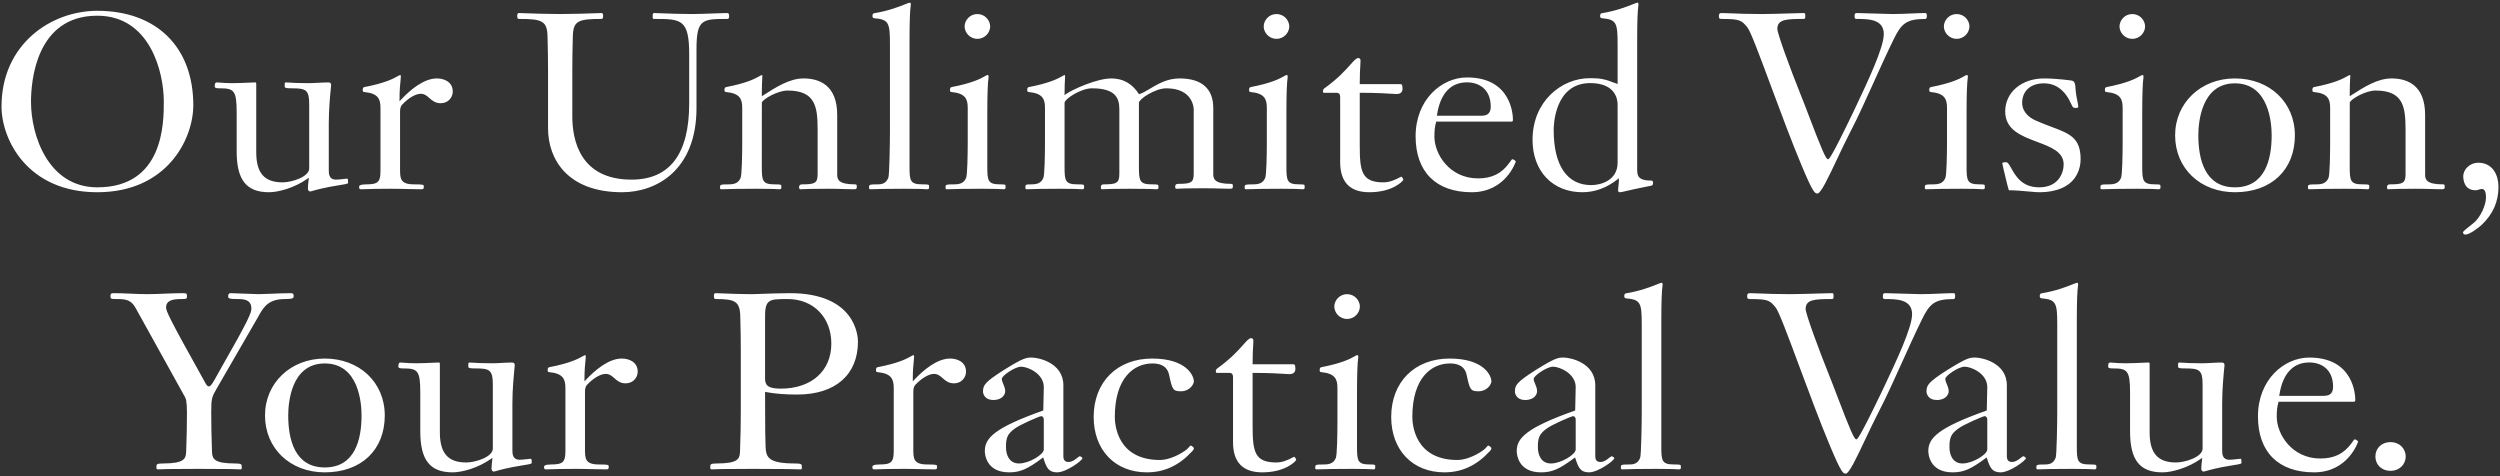 <svg
 xmlns="http://www.w3.org/2000/svg"
 xmlns:xlink="http://www.w3.org/1999/xlink"
 width="656px" height="125px">
<rect width="100%" height="100%" fill="#333333" stroke="none"/>
<path fill-rule="evenodd"  fill="rgb(255, 255, 255)"
 d="M651.215,58.980 C650.450,59.710 648.053,61.546 646.934,61.546 L646.804,61.536 C646.579,61.505 646.290,61.407 646.290,60.891 C646.379,60.639 647.832,59.498 648.452,59.009 C648.798,58.738 649.072,58.523 649.170,58.430 C650.781,57.096 652.316,53.913 652.316,51.887 C652.316,51.320 652.316,49.594 651.289,49.594 C651.042,49.594 650.768,49.642 650.473,49.735 C650.187,49.870 649.934,49.920 649.575,49.920 C646.589,49.920 646.358,47.132 646.358,46.277 C646.358,44.371 648.183,42.698 650.263,42.698 C654.203,42.698 655.601,46.102 655.601,49.017 C655.601,52.908 654.166,56.168 651.215,58.980 ZM640.733,49.660 C639.854,49.660 639.126,49.636 638.294,49.608 C637.183,49.571 635.891,49.529 633.818,49.529 C629.592,49.529 627.946,49.605 627.159,49.642 L626.628,49.660 C626.446,49.660 626.354,49.466 626.354,49.082 C626.354,48.760 626.484,48.374 627.108,48.374 C630.383,48.374 631.215,48.117 631.215,45.755 L631.215,34.077 C631.215,28.036 630.650,23.760 623.344,23.760 C620.698,23.760 616.895,25.988 616.578,26.898 L616.566,43.667 C616.566,47.398 616.700,48.374 619.918,48.374 C621.700,48.374 621.700,48.411 621.700,49.017 C621.700,49.452 621.679,49.660 621.220,49.660 L620.911,49.646 C620.341,49.611 618.986,49.529 615.195,49.529 C610.593,49.529 608.371,49.595 607.101,49.635 C606.598,49.649 606.246,49.660 605.954,49.660 C605.636,49.660 605.609,49.535 605.609,49.148 C605.609,48.463 605.609,48.374 608.008,48.374 C609.973,48.374 610.607,47.564 610.999,46.688 C611.339,45.963 611.430,40.388 611.430,37.208 L611.430,28.271 C611.430,25.918 610.738,24.488 607.205,24.152 C606.825,24.107 606.773,23.994 606.773,23.574 C606.773,23.335 606.822,22.925 607.155,22.861 C612.764,21.783 614.887,20.587 615.907,20.013 C616.280,19.804 616.509,19.676 616.687,19.669 C616.662,19.683 616.701,19.798 616.701,20.181 C616.701,20.283 616.691,20.462 616.677,20.721 C616.638,21.441 616.566,22.776 616.566,24.878 L616.566,25.253 L616.882,25.051 C620.307,22.854 623.850,20.581 627.518,20.581 C631.547,20.581 636.351,22.244 636.351,30.162 L636.351,45.819 C636.351,47.112 636.710,48.374 641.008,48.374 C641.488,48.374 641.488,48.549 641.488,49.017 C641.488,49.404 641.488,49.660 640.733,49.660 ZM618.025,104.905 C618.025,105.376 617.924,105.417 617.408,105.417 L597.895,105.417 C597.505,106.724 597.418,107.915 597.418,109.340 C597.418,113.939 601.390,120.311 608.849,120.311 C612.486,120.311 615.008,119.077 617.026,116.311 C617.137,116.170 617.244,116.017 617.343,115.874 C617.533,115.598 617.747,115.287 617.888,115.287 C618.248,115.287 618.740,115.754 618.778,115.885 C618.763,115.921 616.182,123.944 607.208,123.944 C597.853,123.944 592.486,118.597 592.486,109.276 C592.486,99.604 599.344,93.823 605.974,93.823 C617.687,93.823 618.025,103.771 618.025,104.905 ZM598.105,103.633 L598.069,103.869 L609.671,103.869 C610.851,103.869 612.204,103.602 612.204,101.512 C612.204,96.790 608.985,95.108 605.974,95.108 C601.686,95.108 598.965,98.055 598.105,103.633 ZM586.430,50.442 C577.345,50.442 570.752,44.164 570.752,35.512 C570.752,27.001 577.493,20.581 586.430,20.581 C595.555,20.581 602.178,26.860 602.178,35.512 C602.178,44.581 595.997,50.442 586.430,50.442 ZM586.430,21.867 C577.536,21.867 576.844,32.311 576.844,35.512 C576.844,41.737 578.508,49.156 586.430,49.156 C594.408,49.156 596.083,41.737 596.083,35.512 C596.083,32.311 595.387,21.867 586.430,21.867 ZM577.961,117.691 L577.961,100.794 C577.961,97.080 577.060,96.675 573.512,96.675 C572.276,96.675 571.526,96.645 571.526,96.228 C571.526,95.158 571.565,95.128 571.801,95.128 C572.106,95.128 572.397,95.149 572.791,95.175 C573.630,95.233 574.923,95.323 577.756,95.323 C578.616,95.323 579.493,95.274 580.369,95.225 C581.239,95.177 582.108,95.128 582.960,95.128 C583.496,95.128 583.714,95.333 583.714,95.837 C583.714,95.889 583.691,96.105 583.656,96.454 C583.503,97.971 583.097,101.997 583.097,105.752 L583.097,118.017 C583.097,119.061 583.097,120.637 585.013,120.637 C585.583,120.637 586.341,120.547 586.970,120.471 C587.399,120.420 587.765,120.375 587.959,120.375 C588.092,120.409 588.163,120.568 588.163,121.409 C588.163,121.633 588.163,121.745 586.080,122.055 C581.881,122.713 579.856,123.303 578.883,123.585 C578.557,123.680 578.321,123.749 578.236,123.749 C577.867,123.749 577.619,123.383 577.619,123.041 C577.619,122.418 577.707,121.629 577.776,121.008 L577.868,120.135 L577.501,120.395 C574.044,122.833 569.851,123.944 567.419,123.944 C561.468,123.944 558.928,120.728 558.928,113.189 L558.928,103.013 C558.928,97.183 558.198,96.675 554.478,96.675 C553.849,96.675 553.177,96.640 553.177,96.228 C553.177,95.498 553.262,95.128 553.727,95.128 C553.965,95.128 554.254,95.152 554.627,95.184 C555.321,95.241 556.299,95.323 557.763,95.323 C559.236,95.323 560.785,95.250 561.984,95.192 C562.737,95.157 563.351,95.128 563.722,95.128 C564.044,95.128 564.064,95.128 564.064,95.837 L564.064,113.451 C564.064,118.916 566.196,121.354 570.979,121.354 C573.376,121.354 577.961,119.928 577.961,117.691 ZM566.432,49.660 L566.113,49.645 C565.546,49.609 564.242,49.529 560.748,49.529 C556.146,49.529 553.924,49.595 552.655,49.635 C552.152,49.649 551.799,49.660 551.508,49.660 C551.189,49.660 551.163,49.535 551.163,49.148 C551.163,48.463 551.163,48.374 553.561,48.374 C555.526,48.374 556.160,47.564 556.553,46.688 C556.892,45.963 556.984,40.388 556.984,37.208 L556.984,28.271 C556.984,25.918 556.292,24.488 552.759,24.152 C552.379,24.107 552.327,23.994 552.327,23.574 C552.327,23.335 552.376,22.925 552.708,22.861 C558.318,21.783 560.441,20.589 561.461,20.013 C561.843,19.798 562.074,19.669 562.255,19.669 C562.372,19.669 562.462,19.889 562.462,20.181 C562.229,21.662 562.120,24.777 562.120,29.575 L562.120,43.667 C562.120,47.398 562.253,48.374 565.472,48.374 C566.911,48.374 566.911,48.411 566.911,49.017 C566.911,49.452 566.890,49.660 566.432,49.660 ZM559.517,10.190 C557.509,10.190 556.162,8.508 556.162,6.937 C556.162,5.366 557.509,3.685 559.517,3.685 C561.524,3.685 562.872,5.366 562.872,6.937 C562.872,8.508 561.524,10.190 559.517,10.190 ZM549.611,123.162 L549.303,123.148 C548.732,123.113 547.377,123.031 543.586,123.031 C538.728,123.031 536.522,123.106 535.437,123.142 L534.688,123.162 C534.369,123.162 534.343,123.037 534.343,122.650 C534.343,121.965 534.343,121.876 536.741,121.876 C538.409,121.876 539.016,121.024 539.391,120.190 C539.709,119.512 539.821,110.073 539.821,108.101 L539.821,85.267 C539.821,79.471 539.565,78.616 535.663,78.277 C535.366,78.229 535.235,78.056 535.235,77.699 C535.235,77.459 535.284,77.050 535.615,76.988 C539.431,76.359 542.140,75.286 543.758,74.645 C544.405,74.389 544.915,74.186 545.092,74.186 C545.210,74.186 545.300,74.407 545.300,74.698 C545.067,76.179 544.958,79.294 544.958,84.093 L544.958,117.169 C544.958,120.900 545.091,121.876 548.310,121.876 C550.091,121.876 550.091,121.913 550.091,122.519 C550.091,122.954 550.070,123.162 549.611,123.162 ZM538.302,33.278 C543.074,35.066 545.954,36.146 545.954,41.775 C545.954,43.808 545.164,50.442 534.999,50.442 C534.504,50.442 533.566,50.356 532.446,50.257 C530.789,50.106 528.725,49.920 527.125,49.920 C526.956,49.484 526.666,48.283 526.329,46.893 C525.921,45.203 525.414,43.102 525.414,42.754 C525.414,42.753 525.474,42.568 526.440,42.568 C526.868,42.568 527.265,43.276 527.769,44.172 C528.882,46.157 530.565,49.156 535.066,49.156 C540.147,49.156 541.502,45.378 541.502,43.145 C541.502,39.836 538.132,38.573 534.566,37.235 C530.436,35.688 526.165,34.087 526.165,29.249 C526.165,24.227 530.456,20.581 536.368,20.581 C539.539,20.581 543.485,21.109 543.715,21.164 C544.575,21.353 544.584,22.776 544.584,22.790 C544.669,24.438 544.931,25.714 545.123,26.646 C545.244,27.233 545.339,27.696 545.339,28.010 C545.339,28.311 544.880,28.326 544.789,28.326 C544.222,28.326 543.913,28.291 543.610,27.541 C541.979,23.744 539.534,21.867 536.301,21.867 C532.848,21.867 530.617,23.868 530.617,26.966 C530.617,29.549 532.706,30.929 533.951,31.522 C535.521,32.234 536.978,32.781 538.302,33.278 ZM520.342,49.660 L520.023,49.645 C519.457,49.609 518.153,49.529 514.658,49.529 C510.057,49.529 507.835,49.595 506.566,49.635 C506.062,49.649 505.710,49.660 505.418,49.660 C505.100,49.660 505.073,49.535 505.073,49.148 C505.073,48.463 505.073,48.374 507.472,48.374 C509.437,48.374 510.071,47.564 510.463,46.688 C510.803,45.963 510.894,40.388 510.894,37.208 L510.894,28.271 C510.894,25.918 510.203,24.488 506.669,24.152 C506.289,24.107 506.237,23.994 506.237,23.574 C506.237,23.335 506.286,22.925 506.619,22.861 C512.228,21.783 514.351,20.589 515.371,20.013 C515.754,19.798 515.984,19.669 516.165,19.669 C516.283,19.669 516.372,19.889 516.372,20.181 C516.140,21.662 516.030,24.777 516.030,29.575 L516.030,43.667 C516.030,47.398 516.164,48.374 519.383,48.374 C520.822,48.374 520.822,48.411 520.822,49.017 C520.822,49.452 520.800,49.660 520.342,49.660 ZM513.427,10.190 C511.420,10.190 510.072,8.508 510.072,6.937 C510.072,5.366 511.420,3.685 513.427,3.685 C515.434,3.685 516.782,5.366 516.782,6.937 C516.782,8.508 515.434,10.190 513.427,10.190 ZM496.934,10.239 C495.140,13.897 493.332,17.897 491.583,21.766 C489.508,26.358 487.549,30.695 485.773,34.114 C484.394,36.765 483.091,39.528 481.912,42.028 C479.792,46.523 477.791,50.769 476.920,50.769 C476.236,50.769 475.822,50.769 472.728,43.391 C470.152,37.244 467.256,29.457 464.702,22.588 C461.713,14.551 459.351,8.202 458.525,7.197 C456.948,5.287 456.550,4.970 451.724,4.970 C451.039,4.970 451.039,4.672 451.039,4.132 C451.039,3.707 451.155,3.424 451.724,3.424 C452.423,3.424 453.261,3.460 454.322,3.503 C456.167,3.581 458.686,3.685 462.336,3.685 C464.167,3.685 467.479,3.585 469.988,3.508 C471.513,3.462 472.739,3.424 473.153,3.424 C473.702,3.424 473.702,3.472 473.702,4.263 C473.702,4.872 473.664,4.970 473.153,4.970 C468.699,4.970 466.375,5.087 466.375,7.590 C466.375,8.790 469.640,17.740 472.691,25.345 C473.074,26.252 473.754,28.038 474.541,30.107 C478.071,39.383 479.123,41.785 479.658,41.785 C479.916,41.785 480.346,41.785 486.211,29.599 L486.932,28.076 C490.046,21.505 494.310,12.507 494.310,8.960 C494.310,4.970 490.194,4.970 487.190,4.970 C486.664,4.970 486.640,4.705 486.640,4.197 C486.640,3.457 486.886,3.424 487.395,3.424 C487.918,3.424 489.740,3.484 491.642,3.547 C493.719,3.614 495.889,3.685 496.568,3.685 C498.120,3.685 499.987,3.606 501.659,3.534 C503.010,3.476 504.233,3.424 505.059,3.424 C505.490,3.424 505.606,3.513 505.606,4.132 C505.606,4.446 505.561,4.970 505.264,4.970 C500.271,4.970 498.935,6.156 496.934,10.239 ZM440.584,123.162 L440.275,123.148 C439.705,123.113 438.350,123.031 434.559,123.031 C429.701,123.031 427.495,123.106 426.409,123.142 L425.660,123.162 C425.342,123.162 425.315,123.037 425.315,122.650 C425.315,121.965 425.315,121.876 427.714,121.876 C429.381,121.876 429.989,121.024 430.363,120.190 C430.682,119.512 430.794,110.073 430.794,108.101 L430.794,85.267 C430.794,79.471 430.537,78.616 426.635,78.277 C426.339,78.229 426.207,78.056 426.207,77.699 C426.207,77.459 426.256,77.050 426.587,76.988 C430.404,76.359 433.112,75.286 434.731,74.645 C435.378,74.389 435.888,74.186 436.065,74.186 C436.183,74.186 436.273,74.407 436.273,74.698 C436.040,76.179 435.930,79.294 435.930,84.093 L435.930,117.169 C435.930,120.900 436.063,121.876 439.282,121.876 C441.064,121.876 441.064,121.913 441.064,122.519 C441.064,122.954 441.043,123.162 440.584,123.162 ZM426.442,50.185 C425.690,50.362 425.348,50.442 425.144,50.442 C424.662,50.442 424.594,50.227 424.594,49.995 C424.594,49.569 424.641,49.172 424.690,48.756 C424.744,48.280 424.802,47.781 424.802,47.190 L424.802,46.761 L424.468,47.029 C421.701,49.262 418.501,50.442 415.217,50.442 C407.394,50.442 402.138,44.914 402.138,36.687 C402.138,26.565 409.762,20.517 417.132,20.517 C419.877,20.517 420.994,20.684 424.181,21.938 L424.460,22.047 L424.460,11.765 C424.460,5.969 424.203,5.114 420.301,4.775 C420.004,4.727 419.870,4.554 419.870,4.197 C419.870,4.004 419.908,3.551 420.253,3.486 C424.067,2.857 426.777,1.784 428.395,1.143 C429.044,0.887 429.554,0.684 429.731,0.684 C429.847,0.684 429.935,0.905 429.935,1.196 C429.702,2.677 429.593,5.792 429.593,10.591 L429.593,44.189 C429.593,45.980 429.593,47.395 433.428,47.395 C433.508,47.395 433.770,47.556 433.770,47.907 C433.770,48.252 433.651,48.647 433.457,48.684 C429.564,49.450 427.551,49.923 426.442,50.185 ZM424.460,27.423 C424.460,26.105 423.941,21.803 417.270,21.803 C407.954,21.803 407.684,32.821 407.684,34.077 C407.684,43.422 411.187,48.570 417.545,48.570 C420.113,48.570 424.460,47.330 424.460,42.688 L424.460,27.423 ZM386.177,50.442 C376.822,50.442 371.455,45.095 371.455,35.774 C371.455,26.102 378.312,20.321 384.943,20.321 C396.656,20.321 396.994,30.269 396.994,31.403 C396.994,31.874 396.893,31.915 396.377,31.915 L376.864,31.915 C376.474,33.222 376.387,34.413 376.387,35.838 C376.387,40.437 380.359,46.809 387.818,46.809 C391.455,46.809 393.977,45.575 395.995,42.809 C396.106,42.668 396.213,42.515 396.312,42.371 C396.501,42.096 396.716,41.785 396.856,41.785 C397.217,41.785 397.712,42.253 397.750,42.383 C397.734,42.419 395.152,50.442 386.177,50.442 ZM388.640,30.367 C389.820,30.367 391.173,30.100 391.173,28.010 C391.173,23.288 387.954,21.606 384.943,21.606 C380.655,21.606 377.934,24.553 377.074,30.131 L377.038,30.367 L388.640,30.367 ZM363.028,47.852 C364.811,47.852 366.456,46.987 367.247,46.571 C367.442,46.468 367.643,46.363 367.699,46.350 C367.821,46.367 368.232,46.872 368.232,47.190 C368.148,47.488 365.493,50.442 359.331,50.442 C354.242,50.442 351.662,47.790 351.662,42.559 L351.662,25.400 C351.662,24.730 351.338,24.346 350.772,24.346 L347.350,24.346 C347.246,24.346 347.142,24.215 347.142,23.965 C347.142,23.739 347.200,23.423 347.473,23.215 C351.081,20.627 353.057,18.407 354.364,16.938 C355.310,15.875 355.881,15.233 356.386,15.233 C356.684,15.233 357.003,15.402 357.003,15.875 C357.003,16.294 356.976,16.703 356.943,17.229 C356.882,18.175 356.798,19.490 356.798,21.877 L356.798,22.082 L367.545,22.082 C367.677,22.082 368.024,22.082 368.024,23.247 C368.024,24.207 367.487,24.673 366.383,24.673 C366.277,24.673 366.036,24.656 365.659,24.630 C364.389,24.546 361.414,24.346 357.003,24.346 L356.798,24.346 L356.798,38.253 C356.798,45.074 357.362,47.852 363.028,47.852 ZM353.477,83.692 C351.469,83.692 350.121,82.010 350.121,80.439 C350.121,78.868 351.469,77.187 353.477,77.187 C355.484,77.187 356.832,78.868 356.832,80.439 C356.832,82.010 355.484,83.692 353.477,83.692 ZM356.214,93.171 C356.332,93.171 356.422,93.391 356.422,93.683 C356.189,95.164 356.080,98.279 356.080,103.078 L356.080,117.169 C356.080,120.900 356.213,121.876 359.432,121.876 C360.871,121.876 360.871,121.913 360.871,122.519 C360.871,122.954 360.850,123.162 360.391,123.162 L360.073,123.147 C359.506,123.111 358.202,123.031 354.708,123.031 C350.106,123.031 347.884,123.097 346.615,123.137 C346.111,123.151 345.760,123.162 345.468,123.162 C345.149,123.162 345.123,123.037 345.123,122.650 C345.123,121.965 345.123,121.876 347.521,121.876 C349.486,121.876 350.120,121.066 350.513,120.190 C350.852,119.465 350.943,113.890 350.943,110.711 L350.943,101.773 C350.943,99.420 350.252,97.990 346.719,97.654 C346.339,97.609 346.287,97.496 346.287,97.076 C346.287,96.837 346.336,96.427 346.668,96.363 C352.277,95.285 354.401,94.091 355.421,93.515 C355.804,93.300 356.034,93.171 356.214,93.171 ZM341.866,49.660 L341.548,49.645 C340.981,49.609 339.676,49.529 336.182,49.529 C331.581,49.529 329.359,49.595 328.089,49.635 C327.586,49.649 327.234,49.660 326.942,49.660 C326.624,49.660 326.597,49.535 326.597,49.148 C326.597,48.463 326.597,48.374 328.996,48.374 C330.960,48.374 331.594,47.564 331.987,46.688 C332.327,45.963 332.418,40.388 332.418,37.208 L332.418,28.271 C332.418,25.918 331.726,24.488 328.193,24.152 C327.813,24.107 327.761,23.994 327.761,23.574 C327.761,23.335 327.810,22.925 328.143,22.861 C333.752,21.783 335.875,20.589 336.895,20.013 C337.278,19.798 337.508,19.669 337.689,19.669 C337.806,19.669 337.897,19.889 337.897,20.181 C337.664,21.662 337.554,24.777 337.554,29.575 L337.554,43.667 C337.554,47.398 337.687,48.374 340.906,48.374 C342.346,48.374 342.346,48.411 342.346,49.017 C342.346,49.452 342.324,49.660 341.866,49.660 ZM334.951,10.190 C332.944,10.190 331.596,8.508 331.596,6.937 C331.596,5.366 332.944,3.685 334.951,3.685 C336.958,3.685 338.306,5.366 338.306,6.937 C338.306,8.508 336.958,10.190 334.951,10.190 ZM328.272,88.735 C328.570,88.735 328.889,88.904 328.889,89.377 C328.889,89.796 328.862,90.205 328.828,90.731 C328.768,91.677 328.684,92.992 328.684,95.379 L328.684,95.585 L339.431,95.585 C339.563,95.585 339.911,95.585 339.911,96.750 C339.911,97.709 339.373,98.175 338.270,98.175 C338.163,98.175 337.922,98.158 337.546,98.132 C336.275,98.048 333.300,97.848 328.889,97.848 L328.684,97.848 L328.684,111.755 C328.684,118.576 329.248,121.354 334.914,121.354 C336.697,121.354 338.342,120.489 339.134,120.073 C339.328,119.970 339.529,119.865 339.585,119.852 C339.707,119.869 340.118,120.374 340.118,120.692 C340.034,120.990 337.379,123.944 331.217,123.944 C326.129,123.944 323.548,121.292 323.548,116.061 L323.548,98.902 C323.548,98.232 323.224,97.848 322.659,97.848 L319.236,97.848 C319.132,97.848 319.029,97.717 319.029,97.467 C319.029,97.241 319.086,96.925 319.360,96.717 C322.967,94.129 324.943,91.909 326.251,90.440 C327.196,89.377 327.767,88.735 328.272,88.735 ZM322.746,49.529 C321.866,49.529 321.138,49.505 320.308,49.477 C319.198,49.441 317.905,49.398 315.831,49.398 C311.605,49.398 309.959,49.474 309.174,49.511 L308.644,49.529 C308.461,49.529 308.369,49.335 308.369,48.951 C308.369,48.629 308.499,48.243 309.121,48.243 C312.398,48.243 313.230,47.986 313.230,45.624 L313.230,28.727 C313.230,28.501 313.149,23.173 306.040,23.173 C303.094,23.173 298.854,26.002 298.854,26.966 L298.854,43.667 C298.854,47.398 298.987,48.374 302.206,48.374 C303.987,48.374 303.987,48.411 303.987,49.017 C303.987,49.452 303.966,49.660 303.507,49.660 L303.227,49.647 C302.653,49.615 301.130,49.529 296.318,49.529 C292.091,49.529 290.446,49.605 289.661,49.642 L289.131,49.660 C288.948,49.660 288.856,49.466 288.856,49.082 C288.856,48.760 288.986,48.374 289.610,48.374 C292.885,48.374 293.717,48.104 293.717,45.624 L293.717,28.727 C293.717,25.842 292.846,23.173 286.527,23.173 C283.581,23.173 279.340,26.002 279.340,26.966 L279.340,43.667 C279.340,47.398 279.474,48.374 282.695,48.374 C284.474,48.374 284.474,48.411 284.474,49.017 C284.474,49.452 284.453,49.660 283.994,49.660 L283.686,49.646 C283.115,49.611 281.760,49.529 277.971,49.529 C273.367,49.529 271.493,49.597 270.424,49.635 C270.001,49.649 269.703,49.660 269.413,49.660 C269.094,49.660 269.068,49.535 269.068,49.148 C269.068,48.433 269.068,48.374 270.782,48.374 C272.744,48.374 273.381,47.564 273.776,46.688 C274.114,45.960 274.204,40.386 274.204,37.208 L274.204,28.271 C274.204,25.918 273.513,24.488 269.979,24.152 C269.599,24.107 269.547,23.994 269.547,23.574 C269.547,23.382 269.585,22.928 269.932,22.861 C275.542,21.783 277.664,20.587 278.684,20.013 C279.053,19.805 279.280,19.677 279.458,19.669 C279.439,19.687 279.478,19.806 279.478,20.181 C279.478,20.289 279.467,20.477 279.451,20.749 C279.412,21.459 279.340,22.718 279.340,24.552 L279.340,24.957 L279.666,24.718 C281.293,23.525 287.812,20.581 291.593,20.581 C294.716,20.581 297.101,21.938 298.886,24.729 C299.842,24.411 300.490,24.023 301.120,23.646 C303.866,22.001 306.238,20.581 309.533,20.581 C315.310,20.581 318.364,23.263 318.364,28.336 L318.364,45.690 C318.364,46.981 318.723,48.243 323.020,48.243 C323.500,48.243 323.500,48.418 323.500,48.886 C323.500,49.273 323.500,49.529 322.746,49.529 ZM263.382,49.660 L263.063,49.645 C262.497,49.609 261.192,49.529 257.698,49.529 C253.096,49.529 250.875,49.595 249.605,49.635 C249.102,49.649 248.749,49.660 248.458,49.660 C248.139,49.660 248.113,49.535 248.113,49.148 C248.113,48.463 248.113,48.374 250.511,48.374 C252.476,48.374 253.110,47.564 253.503,46.688 C253.843,45.963 253.934,40.388 253.934,37.208 L253.934,28.271 C253.934,25.918 253.242,24.488 249.709,24.152 C249.329,24.107 249.277,23.994 249.277,23.574 C249.277,23.335 249.326,22.925 249.658,22.861 C255.267,21.783 257.391,20.589 258.411,20.013 C258.794,19.798 259.024,19.669 259.205,19.669 C259.322,19.669 259.412,19.889 259.412,20.181 C259.179,21.662 259.070,24.777 259.070,29.575 L259.070,43.667 C259.070,47.398 259.203,48.374 262.422,48.374 C263.861,48.374 263.861,48.411 263.861,49.017 C263.861,49.452 263.840,49.660 263.382,49.660 ZM256.467,10.190 C254.460,10.190 253.112,8.508 253.112,6.937 C253.112,5.366 254.460,3.685 256.467,3.685 C258.474,3.685 259.822,5.366 259.822,6.937 C259.822,8.508 258.474,10.190 256.467,10.190 ZM253.485,97.532 C253.485,99.034 252.307,100.589 250.335,100.589 C248.898,100.589 248.130,99.910 247.386,99.255 C246.719,98.667 246.087,98.110 245.063,98.110 C243.735,98.110 241.822,99.237 240.191,100.980 C239.655,101.562 239.655,102.333 239.655,103.013 L239.655,117.822 C239.655,120.264 239.655,121.876 243.282,121.876 C245.885,121.876 245.885,121.976 245.885,122.453 C245.885,123.141 245.755,123.162 245.063,123.162 C243.908,123.162 242.812,123.133 241.651,123.103 C240.334,123.068 238.930,123.031 237.256,123.031 C233.572,123.031 231.837,123.090 230.701,123.130 C230.149,123.148 229.740,123.162 229.315,123.162 C229.192,123.162 228.903,123.162 228.903,122.519 C228.903,122.243 229.102,121.876 230.821,121.876 C233.862,121.876 234.519,121.249 234.519,118.344 L234.519,101.773 C234.519,99.420 233.827,97.990 230.294,97.654 C229.914,97.609 229.862,97.496 229.862,97.076 C229.862,96.837 229.911,96.427 230.244,96.363 C235.853,95.285 237.976,94.089 238.996,93.515 C239.379,93.300 239.609,93.171 239.790,93.171 C239.769,93.192 239.860,93.424 239.860,93.618 C239.860,93.863 239.825,94.195 239.779,94.644 C239.675,95.642 239.517,97.149 239.517,99.555 L239.517,100.074 L239.871,99.695 C242.267,97.135 245.848,94.084 249.308,94.084 C251.235,94.084 253.485,94.987 253.485,97.532 ZM243.313,49.660 L243.004,49.646 C242.434,49.611 241.079,49.529 237.288,49.529 C232.430,49.529 230.224,49.604 229.139,49.640 L228.389,49.660 C228.071,49.660 228.044,49.535 228.044,49.148 C228.044,48.463 228.044,48.374 230.443,48.374 C232.110,48.374 232.718,47.522 233.092,46.688 C233.411,46.009 233.523,36.571 233.523,34.599 L233.523,11.765 C233.523,5.969 233.266,5.114 229.364,4.775 C229.068,4.727 228.936,4.554 228.936,4.197 C228.936,3.957 228.985,3.548 229.316,3.486 C233.133,2.857 235.841,1.784 237.460,1.143 C238.107,0.887 238.617,0.684 238.794,0.684 C238.912,0.684 239.002,0.905 239.002,1.196 C238.769,2.677 238.659,5.792 238.659,10.591 L238.659,43.667 C238.659,47.398 238.792,48.374 242.012,48.374 C243.793,48.374 243.793,48.411 243.793,49.017 C243.793,49.452 243.772,49.660 243.313,49.660 ZM209.241,103.525 C205.953,103.525 203.410,103.325 200.995,102.875 L200.752,102.830 L200.752,103.078 C200.752,113.402 200.818,115.253 200.888,117.211 C201.030,119.955 201.482,121.614 208.694,121.614 C210.405,121.614 210.405,121.879 210.405,122.519 C210.405,123.138 210.393,123.162 210.063,123.162 L209.636,123.151 C208.642,123.120 205.861,123.031 197.535,123.031 C189.268,123.031 187.620,123.118 187.000,123.151 C186.945,123.152 186.895,123.152 186.848,123.152 C186.384,123.152 186.373,123.082 186.373,122.519 C186.373,121.879 186.373,121.614 188.084,121.614 C193.644,121.614 194.106,120.400 194.177,118.548 C194.320,115.142 194.384,110.912 194.384,108.232 L194.384,92.248 C194.384,88.582 194.341,86.835 194.289,84.779 L194.247,83.045 C194.174,79.042 192.825,78.472 187.879,78.472 C187.374,78.472 187.332,78.252 187.332,77.568 C187.332,77.329 187.386,76.926 187.742,76.926 C187.885,76.926 188.331,76.945 188.986,76.971 C190.836,77.046 194.352,77.187 197.535,77.187 C197.716,77.187 198.324,77.164 199.183,77.133 C201.239,77.056 204.743,76.926 207.255,76.926 C224.625,76.926 225.127,88.337 225.127,89.638 C225.127,98.334 219.188,103.525 209.241,103.525 ZM206.708,78.472 C203.946,78.472 202.426,78.472 201.597,79.314 C200.837,80.088 200.719,81.472 200.752,84.096 L200.752,99.293 C200.752,101.035 201.407,101.979 204.859,101.979 C212.928,101.979 218.142,97.339 218.142,90.160 C218.142,83.278 213.440,78.472 206.708,78.472 ZM224.064,49.660 C223.184,49.660 222.456,49.636 221.624,49.608 C220.514,49.571 219.222,49.529 217.149,49.529 C212.923,49.529 211.276,49.605 210.489,49.642 L209.959,49.660 C209.777,49.660 209.684,49.466 209.684,49.082 C209.684,48.760 209.815,48.374 210.439,48.374 C213.714,48.374 214.546,48.117 214.546,45.755 L214.546,34.077 C214.546,28.036 213.980,23.760 206.674,23.760 C204.029,23.760 200.225,25.988 199.908,26.898 L199.897,43.667 C199.897,47.398 200.030,48.374 203.249,48.374 C205.030,48.374 205.030,48.411 205.030,49.017 C205.030,49.452 205.009,49.660 204.551,49.660 L204.242,49.646 C203.671,49.611 202.316,49.529 198.525,49.529 C193.923,49.529 191.701,49.595 190.432,49.635 C189.929,49.649 189.576,49.660 189.285,49.660 C188.966,49.660 188.940,49.535 188.940,49.148 C188.940,48.463 188.940,48.374 191.338,48.374 C193.303,48.374 193.937,47.564 194.330,46.688 C194.669,45.963 194.761,40.388 194.761,37.208 L194.761,28.271 C194.761,25.918 194.069,24.488 190.536,24.152 C190.156,24.107 190.104,23.994 190.104,23.574 C190.104,23.335 190.153,22.925 190.485,22.861 C196.094,21.783 198.218,20.587 199.238,20.013 C199.611,19.804 199.839,19.676 200.018,19.669 C199.992,19.683 200.031,19.798 200.031,20.181 C200.031,20.283 200.022,20.462 200.008,20.721 C199.968,21.441 199.897,22.776 199.897,24.878 L199.897,25.253 L200.212,25.051 C203.638,22.854 207.180,20.581 210.848,20.581 C214.878,20.581 219.682,22.244 219.682,30.162 L219.682,45.819 C219.682,47.112 220.041,48.374 224.339,48.374 C224.818,48.374 224.818,48.549 224.818,49.017 C224.818,49.404 224.818,49.660 224.064,49.660 ZM190.909,4.970 C184.327,4.970 182.762,4.970 182.762,12.874 L182.762,28.336 C182.762,44.653 172.251,50.442 163.250,50.442 C148.915,50.442 143.807,41.786 143.807,33.686 L143.807,18.746 C143.807,15.078 143.763,13.331 143.711,11.274 L143.669,9.543 C143.593,5.419 142.107,4.970 136.274,4.970 C135.770,4.970 135.728,4.750 135.728,4.066 C135.728,3.827 135.781,3.424 136.137,3.424 C136.282,3.424 136.798,3.443 137.558,3.469 C139.701,3.544 143.776,3.685 146.957,3.685 C150.197,3.685 154.297,3.543 156.439,3.468 C157.190,3.443 157.699,3.424 157.841,3.424 C158.200,3.424 158.253,3.827 158.253,4.066 C158.253,4.750 158.212,4.970 157.704,4.970 C151.871,4.970 150.384,5.419 150.312,9.543 L150.273,11.115 C150.219,13.242 150.174,14.984 150.174,18.746 L150.174,30.554 C150.174,36.747 152.193,47.135 165.715,47.135 C175.754,47.135 180.844,40.414 180.844,27.161 L180.844,14.244 C180.844,4.970 178.702,4.970 171.604,4.970 C171.299,4.970 171.261,4.883 171.261,4.197 C171.261,3.424 171.459,3.424 171.604,3.424 C171.996,3.424 172.763,3.454 173.779,3.493 C175.772,3.571 178.720,3.685 181.669,3.685 C182.939,3.685 185.534,3.592 187.621,3.517 C189.017,3.467 190.184,3.424 190.567,3.424 C191.140,3.424 191.321,3.465 191.321,4.327 C191.321,4.568 191.268,4.970 190.909,4.970 ZM134.454,105.752 L134.454,118.017 C134.454,119.061 134.454,120.637 136.370,120.637 C136.940,120.637 137.698,120.547 138.327,120.471 C138.756,120.420 139.122,120.375 139.315,120.375 C139.449,120.409 139.520,120.568 139.520,121.409 C139.520,121.633 139.520,121.745 137.437,122.055 C133.238,122.713 131.213,123.303 130.239,123.585 C129.914,123.680 129.678,123.749 129.593,123.749 C129.224,123.749 128.975,123.383 128.975,123.041 C128.975,122.418 129.064,121.629 129.133,121.008 L129.225,120.135 L128.858,120.395 C125.400,122.833 121.208,123.944 118.775,123.944 C112.825,123.944 110.284,120.728 110.284,113.189 L110.284,103.013 C110.284,97.183 109.555,96.675 105.835,96.675 C105.205,96.675 104.533,96.640 104.533,96.228 C104.533,95.498 104.619,95.128 105.083,95.128 C105.322,95.128 105.611,95.152 105.984,95.184 C106.678,95.241 107.656,95.323 109.120,95.323 C110.593,95.323 112.141,95.250 113.340,95.192 C114.094,95.157 114.708,95.128 115.078,95.128 C115.401,95.128 115.421,95.128 115.421,95.837 L115.421,113.451 C115.421,118.916 117.553,121.354 122.335,121.354 C124.733,121.354 129.318,119.928 129.318,117.691 L129.318,100.794 C129.318,97.080 128.417,96.675 124.869,96.675 C123.633,96.675 122.882,96.645 122.882,96.228 C122.882,95.158 122.922,95.128 123.157,95.128 C123.463,95.128 123.753,95.149 124.148,95.175 C124.986,95.233 126.279,95.323 129.113,95.323 C129.973,95.323 130.849,95.274 131.726,95.225 C132.596,95.177 133.465,95.128 134.317,95.128 C134.852,95.128 135.071,95.333 135.071,95.837 C135.071,95.889 135.047,96.105 135.012,96.454 C134.860,97.971 134.454,101.997 134.454,105.752 ZM115.653,27.087 C114.217,27.087 113.448,26.408 112.705,25.753 C112.037,25.165 111.406,24.608 110.382,24.608 C109.054,24.608 107.141,25.735 105.510,27.478 C104.974,28.060 104.974,28.831 104.974,29.511 L104.974,44.320 C104.974,46.762 104.974,48.374 108.601,48.374 C111.204,48.374 111.204,48.474 111.204,48.951 C111.204,49.639 111.074,49.660 110.382,49.660 C109.227,49.660 108.131,49.631 106.970,49.601 C105.651,49.566 104.249,49.529 102.576,49.529 C98.891,49.529 97.156,49.588 96.020,49.628 C95.469,49.646 95.059,49.660 94.634,49.660 C94.501,49.660 94.225,49.660 94.225,49.017 C94.225,48.741 94.424,48.374 96.140,48.374 C99.181,48.374 99.838,47.747 99.838,44.842 L99.838,28.271 C99.838,25.918 99.146,24.488 95.613,24.152 C95.233,24.107 95.181,23.994 95.181,23.574 C95.181,23.335 95.230,22.925 95.563,22.861 C101.171,21.783 103.295,20.587 104.315,20.013 C104.698,19.798 104.928,19.669 105.109,19.669 C105.088,19.690 105.179,19.922 105.179,20.116 C105.179,20.361 105.144,20.693 105.097,21.142 C104.994,22.140 104.836,23.647 104.836,26.053 L104.836,26.572 L105.190,26.193 C107.586,23.633 111.166,20.581 114.627,20.581 C116.554,20.581 118.804,21.485 118.804,24.030 C118.804,25.532 117.625,27.087 115.653,27.087 ZM89.255,48.553 C85.056,49.211 83.030,49.801 82.057,50.083 C81.731,50.178 81.496,50.247 81.410,50.247 C81.041,50.247 80.793,49.881 80.793,49.539 C80.793,48.916 80.881,48.127 80.950,47.506 L81.043,46.633 L80.675,46.893 C77.218,49.331 73.025,50.442 70.593,50.442 C64.642,50.442 62.102,47.226 62.102,39.687 L62.102,29.511 C62.102,23.681 61.372,23.173 57.653,23.173 C57.023,23.173 56.351,23.138 56.351,22.726 C56.351,21.996 56.437,21.626 56.901,21.626 C57.140,21.626 57.429,21.650 57.802,21.682 C58.496,21.739 59.474,21.821 60.938,21.821 C62.411,21.821 63.959,21.748 65.158,21.690 C65.911,21.655 66.526,21.626 66.896,21.626 C67.219,21.626 67.238,21.626 67.238,22.334 L67.238,39.949 C67.238,45.414 69.370,47.852 74.153,47.852 C76.550,47.852 81.135,46.426 81.135,44.189 L81.135,27.292 C81.135,23.578 80.235,23.173 76.686,23.173 C75.450,23.173 74.700,23.143 74.700,22.726 C74.700,21.656 74.740,21.626 74.975,21.626 C75.281,21.626 75.571,21.647 75.965,21.673 C76.804,21.731 78.097,21.821 80.930,21.821 C81.790,21.821 82.667,21.772 83.544,21.722 C84.413,21.675 85.283,21.626 86.134,21.626 C86.670,21.626 86.889,21.831 86.889,22.334 C86.889,22.387 86.865,22.603 86.830,22.952 C86.677,24.469 86.272,28.495 86.272,32.250 L86.272,44.515 C86.272,45.559 86.272,47.135 88.188,47.135 C88.757,47.135 89.516,47.045 90.144,46.969 C90.574,46.918 90.939,46.873 91.133,46.873 C91.266,46.907 91.338,47.066 91.338,47.907 C91.338,48.131 91.338,48.243 89.255,48.553 ZM57.862,96.849 C65.422,83.642 65.967,82.037 65.967,80.961 C65.967,79.241 64.953,78.472 62.680,78.472 C59.875,78.472 59.875,78.295 59.875,77.634 C59.875,77.049 60.246,76.926 60.559,76.926 C60.872,76.926 62.232,76.981 63.705,77.040 C65.455,77.111 67.365,77.187 67.883,77.187 C68.589,77.187 69.707,77.139 70.989,77.084 C72.696,77.012 74.692,76.926 76.375,76.926 C76.862,76.926 77.059,77.132 77.059,77.634 C77.059,78.174 77.059,78.472 74.731,78.472 C70.586,78.472 69.209,80.414 67.842,82.952 L57.027,101.671 C55.577,104.168 55.425,104.428 55.425,108.232 C55.425,110.945 55.489,115.187 55.630,118.548 C55.702,120.400 56.163,121.614 61.723,121.614 C63.434,121.614 63.434,121.879 63.434,122.519 C63.434,123.138 63.422,123.162 63.092,123.162 L62.807,123.151 C62.186,123.118 60.533,123.031 52.205,123.031 C43.941,123.031 42.293,123.118 41.673,123.151 C41.618,123.152 41.568,123.152 41.521,123.152 C41.057,123.152 41.046,123.082 41.046,122.519 C41.046,121.879 41.046,121.614 42.757,121.614 C48.317,121.614 48.779,120.400 48.850,118.548 C48.992,115.187 49.055,110.945 49.055,108.232 C49.055,105.180 48.762,104.484 48.407,103.944 L35.612,80.861 C34.410,78.638 32.917,78.472 30.776,78.472 C28.995,78.472 28.995,78.442 28.995,77.634 C28.995,76.987 29.259,76.926 29.954,76.926 C31.389,76.926 32.824,76.991 34.258,77.056 C35.699,77.122 37.140,77.187 38.580,77.187 C40.125,77.187 41.686,77.122 43.245,77.056 C44.801,76.991 46.355,76.926 47.894,76.926 C48.972,76.926 49.058,77.043 49.058,77.699 C49.058,78.354 49.058,78.472 47.551,78.472 C45.488,78.472 43.579,78.743 43.579,80.700 C43.579,81.527 44.229,83.229 52.919,98.743 L53.514,99.825 C54.149,100.997 54.364,101.391 54.808,101.391 C55.344,101.391 55.817,100.537 57.222,98.003 L57.862,96.849 ZM25.525,50.442 C7.219,50.442 0.399,36.643 0.399,27.945 C0.399,11.636 13.344,2.836 25.525,2.836 C41.067,2.836 50.721,12.332 50.721,27.618 C50.721,36.443 43.881,50.442 25.525,50.442 ZM25.525,4.122 C9.389,4.122 8.135,21.408 8.135,26.705 C8.135,35.730 12.767,49.156 25.525,49.156 C42.982,49.156 42.982,32.209 42.982,26.639 C42.982,18.851 39.334,4.122 25.525,4.122 ZM85.217,94.084 C94.342,94.084 100.965,100.362 100.965,109.014 C100.965,118.083 94.784,123.944 85.217,123.944 C76.132,123.944 69.539,117.666 69.539,109.014 C69.539,100.503 76.280,94.084 85.217,94.084 ZM85.217,122.658 C93.195,122.658 94.870,115.239 94.870,109.014 C94.870,105.814 94.174,95.370 85.217,95.370 C76.323,95.370 75.631,105.814 75.631,109.014 C75.631,115.239 77.295,122.658 85.217,122.658 ZM144.668,121.876 C147.709,121.876 148.365,121.249 148.365,118.344 L148.365,101.773 C148.365,99.420 147.673,97.990 144.140,97.654 C143.760,97.609 143.708,97.496 143.708,97.076 C143.708,96.837 143.758,96.427 144.090,96.363 C149.699,95.285 151.822,94.089 152.842,93.515 C153.225,93.300 153.455,93.171 153.636,93.171 C153.615,93.192 153.706,93.424 153.706,93.618 C153.706,93.863 153.671,94.195 153.625,94.644 C153.521,95.642 153.364,97.149 153.364,99.555 L153.364,100.074 L153.717,99.695 C156.113,97.135 159.694,94.084 163.154,94.084 C165.081,94.084 167.331,94.987 167.331,97.532 C167.331,99.034 166.153,100.589 164.181,100.589 C162.745,100.589 161.976,99.910 161.233,99.255 C160.565,98.667 159.934,98.110 158.910,98.110 C157.581,98.110 155.668,99.237 154.037,100.980 C153.501,101.562 153.501,102.333 153.501,103.013 L153.501,117.822 C153.501,120.264 153.501,121.876 157.128,121.876 C159.732,121.876 159.732,121.976 159.732,122.453 C159.732,123.141 159.601,123.162 158.910,123.162 C157.754,123.162 156.659,123.133 155.497,123.103 C154.180,123.068 152.776,123.031 151.103,123.031 C147.418,123.031 145.683,123.090 144.547,123.130 C143.996,123.148 143.586,123.162 143.161,123.162 C143.038,123.162 142.749,123.162 142.749,122.519 C142.749,122.243 142.948,121.876 144.668,121.876 ZM263.763,102.686 C263.763,103.318 263.196,104.960 260.613,104.960 C258.422,104.960 257.942,103.365 257.942,102.751 C257.942,101.094 258.370,100.285 263.460,97.053 C268.647,93.823 269.348,93.823 270.745,93.823 C272.389,93.823 279.029,95.122 279.029,101.121 L279.029,119.714 C279.029,120.744 279.464,121.223 280.398,121.223 C281.307,121.223 282.067,120.621 282.622,120.181 C282.907,119.956 283.202,119.724 283.344,119.724 C283.592,119.724 284.020,120.098 284.028,120.236 C284.028,120.818 279.815,123.944 277.385,123.944 C275.120,123.944 274.602,122.695 273.816,120.301 L273.726,120.030 L273.498,120.201 C269.543,123.139 267.671,123.944 264.787,123.944 C258.597,123.944 258.419,118.916 258.419,118.344 C258.419,114.976 260.864,112.283 273.757,107.709 L273.893,101.576 C273.893,98.041 269.718,96.218 267.937,96.218 C266.342,96.218 262.871,98.580 262.871,99.424 C262.871,99.871 263.059,100.307 263.260,100.767 C263.495,101.313 263.763,101.931 263.763,102.686 ZM273.208,109.201 C272.782,109.201 267.638,111.424 266.307,112.440 C264.307,113.869 263.968,114.924 263.968,117.365 C263.968,119.418 264.867,121.614 267.390,121.614 C270.069,121.614 273.893,119.246 273.893,117.953 L273.893,110.058 C273.893,109.644 273.618,109.201 273.208,109.201 ZM302.315,94.084 C311.257,94.084 313.269,98.522 313.269,100.077 C313.269,100.793 312.217,102.676 309.847,102.676 C307.819,102.676 307.578,102.164 306.827,98.600 C306.626,97.633 306.151,95.370 302.382,95.370 C297.616,95.370 292.525,99.057 292.525,109.406 C292.525,111.293 293.096,120.701 304.368,120.701 C306.994,120.701 310.083,118.994 311.413,117.917 C311.644,117.723 311.828,117.511 311.988,117.324 C312.159,117.125 312.337,116.919 312.448,116.919 C312.610,116.933 313.269,117.329 313.269,117.626 C313.269,117.867 313.102,118.154 312.786,118.455 C309.374,122.152 305.505,123.944 300.946,123.944 C292.592,123.944 286.979,118.102 286.979,109.406 C286.979,100.241 293.142,94.084 302.315,94.084 ZM380.387,94.084 C389.329,94.084 391.341,98.522 391.341,100.077 C391.341,100.793 390.289,102.676 387.919,102.676 C385.891,102.676 385.649,102.164 384.899,98.600 C384.697,97.633 384.223,95.370 380.454,95.370 C375.688,95.370 370.597,99.057 370.597,109.406 C370.597,111.293 371.168,120.701 382.440,120.701 C385.066,120.701 388.155,118.994 389.484,117.917 C389.716,117.723 389.900,117.511 390.059,117.324 C390.230,117.125 390.409,116.919 390.519,116.919 C390.682,116.933 391.341,117.329 391.341,117.626 C391.341,117.867 391.174,118.154 390.857,118.455 C387.446,122.152 383.577,123.944 379.018,123.944 C370.664,123.944 365.051,118.102 365.051,109.406 C365.051,100.241 371.214,94.084 380.387,94.084 ZM403.334,102.686 C403.334,103.318 402.767,104.960 400.183,104.960 C397.992,104.960 397.513,103.365 397.513,102.751 C397.513,101.094 397.940,100.285 403.031,97.053 C408.218,93.823 408.919,93.823 410.316,93.823 C411.960,93.823 418.600,95.122 418.600,101.121 L418.600,119.714 C418.600,120.744 419.035,121.223 419.969,121.223 C420.878,121.223 421.637,120.621 422.193,120.181 C422.478,119.956 422.772,119.724 422.914,119.724 C423.162,119.724 423.590,120.098 423.598,120.236 C423.598,120.818 419.385,123.944 416.956,123.944 C414.691,123.944 414.173,122.695 413.386,120.301 L413.296,120.030 L413.069,120.201 C409.114,123.139 407.241,123.944 404.358,123.944 C398.168,123.944 397.990,118.916 397.990,118.344 C397.990,114.976 400.435,112.283 413.327,107.709 L413.463,101.576 C413.463,98.041 409.289,96.218 407.508,96.218 C405.913,96.218 402.441,98.580 402.441,99.424 C402.441,99.871 402.629,100.307 402.830,100.767 C403.066,101.313 403.334,101.931 403.334,102.686 ZM412.779,109.201 C412.352,109.201 407.209,111.424 405.878,112.440 C403.878,113.869 403.538,114.924 403.538,117.365 C403.538,119.418 404.437,121.614 406.961,121.614 C409.640,121.614 413.463,119.246 413.463,117.953 L413.463,110.058 C413.463,109.644 413.188,109.201 412.779,109.201 ZM459.146,76.926 C459.846,76.926 460.683,76.962 461.745,77.005 C463.589,77.083 466.109,77.187 469.758,77.187 C471.590,77.187 474.902,77.087 477.411,77.010 C478.936,76.964 480.161,76.926 480.575,76.926 C481.125,76.926 481.125,76.974 481.125,77.765 C481.125,78.374 481.087,78.472 480.575,78.472 C476.122,78.472 473.798,78.589 473.798,81.092 C473.798,82.292 477.063,91.242 480.114,98.847 C480.497,99.754 481.177,101.540 481.964,103.609 C485.494,112.885 486.546,115.287 487.081,115.287 C487.339,115.287 487.769,115.287 493.633,103.101 L494.354,101.578 C497.468,95.007 501.732,86.009 501.732,82.462 C501.732,78.472 497.617,78.472 494.612,78.472 C494.086,78.472 494.063,78.207 494.063,77.699 C494.063,76.959 494.308,76.926 494.817,76.926 C495.340,76.926 497.162,76.986 499.064,77.049 C501.142,77.116 503.311,77.187 503.990,77.187 C505.543,77.187 507.410,77.108 509.082,77.036 C510.432,76.979 511.655,76.926 512.481,76.926 C512.912,76.926 513.029,77.015 513.029,77.634 C513.029,77.948 512.984,78.472 512.686,78.472 C507.693,78.472 506.358,79.658 504.356,83.741 C502.562,87.399 500.754,91.399 499.005,95.268 C496.931,99.860 494.971,104.197 493.196,107.616 C491.817,110.268 490.514,113.030 489.334,115.530 C487.215,120.025 485.214,124.271 484.342,124.271 C483.658,124.271 483.244,124.271 480.150,116.894 C477.575,110.746 474.679,102.959 472.124,96.090 C469.135,88.053 466.773,81.704 465.947,80.700 C464.371,78.789 463.973,78.472 459.146,78.472 C458.462,78.472 458.462,78.174 458.462,77.634 C458.462,77.209 458.578,76.926 459.146,76.926 ZM511.334,102.686 C511.334,103.318 510.768,104.960 508.184,104.960 C505.993,104.960 505.513,103.365 505.513,102.751 C505.513,101.094 505.941,100.285 511.031,97.053 C516.218,93.823 516.920,93.823 518.316,93.823 C519.960,93.823 526.600,95.122 526.600,101.121 L526.600,119.714 C526.600,120.744 527.035,121.223 527.969,121.223 C528.878,121.223 529.638,120.621 530.194,120.181 C530.479,119.956 530.773,119.724 530.915,119.724 C531.163,119.724 531.591,120.098 531.599,120.236 C531.599,120.818 527.386,123.944 524.956,123.944 C522.691,123.944 522.174,122.695 521.387,120.301 L521.297,120.030 L521.070,120.201 C517.114,123.139 515.242,123.944 512.358,123.944 C506.169,123.944 505.991,118.916 505.991,118.344 C505.991,114.976 508.435,112.283 521.328,107.709 L521.464,101.576 C521.464,98.041 517.290,96.218 515.508,96.218 C513.914,96.218 510.442,98.580 510.442,99.424 C510.442,99.871 510.630,100.307 510.831,100.767 C511.067,101.313 511.334,101.931 511.334,102.686 ZM520.779,109.201 C520.353,109.201 515.210,111.424 513.879,112.440 C511.879,113.869 511.539,114.924 511.539,117.365 C511.539,119.418 512.438,121.614 514.961,121.614 C517.640,121.614 521.464,119.246 521.464,117.953 L521.464,110.058 C521.464,109.644 521.189,109.201 520.779,109.201 ZM627.276,116.004 C629.540,116.004 631.249,117.626 631.249,119.779 C631.249,121.931 629.540,123.553 627.276,123.553 C624.975,123.553 623.304,121.966 623.304,119.779 C623.304,117.591 624.975,116.004 627.276,116.004 Z"/>
</svg>